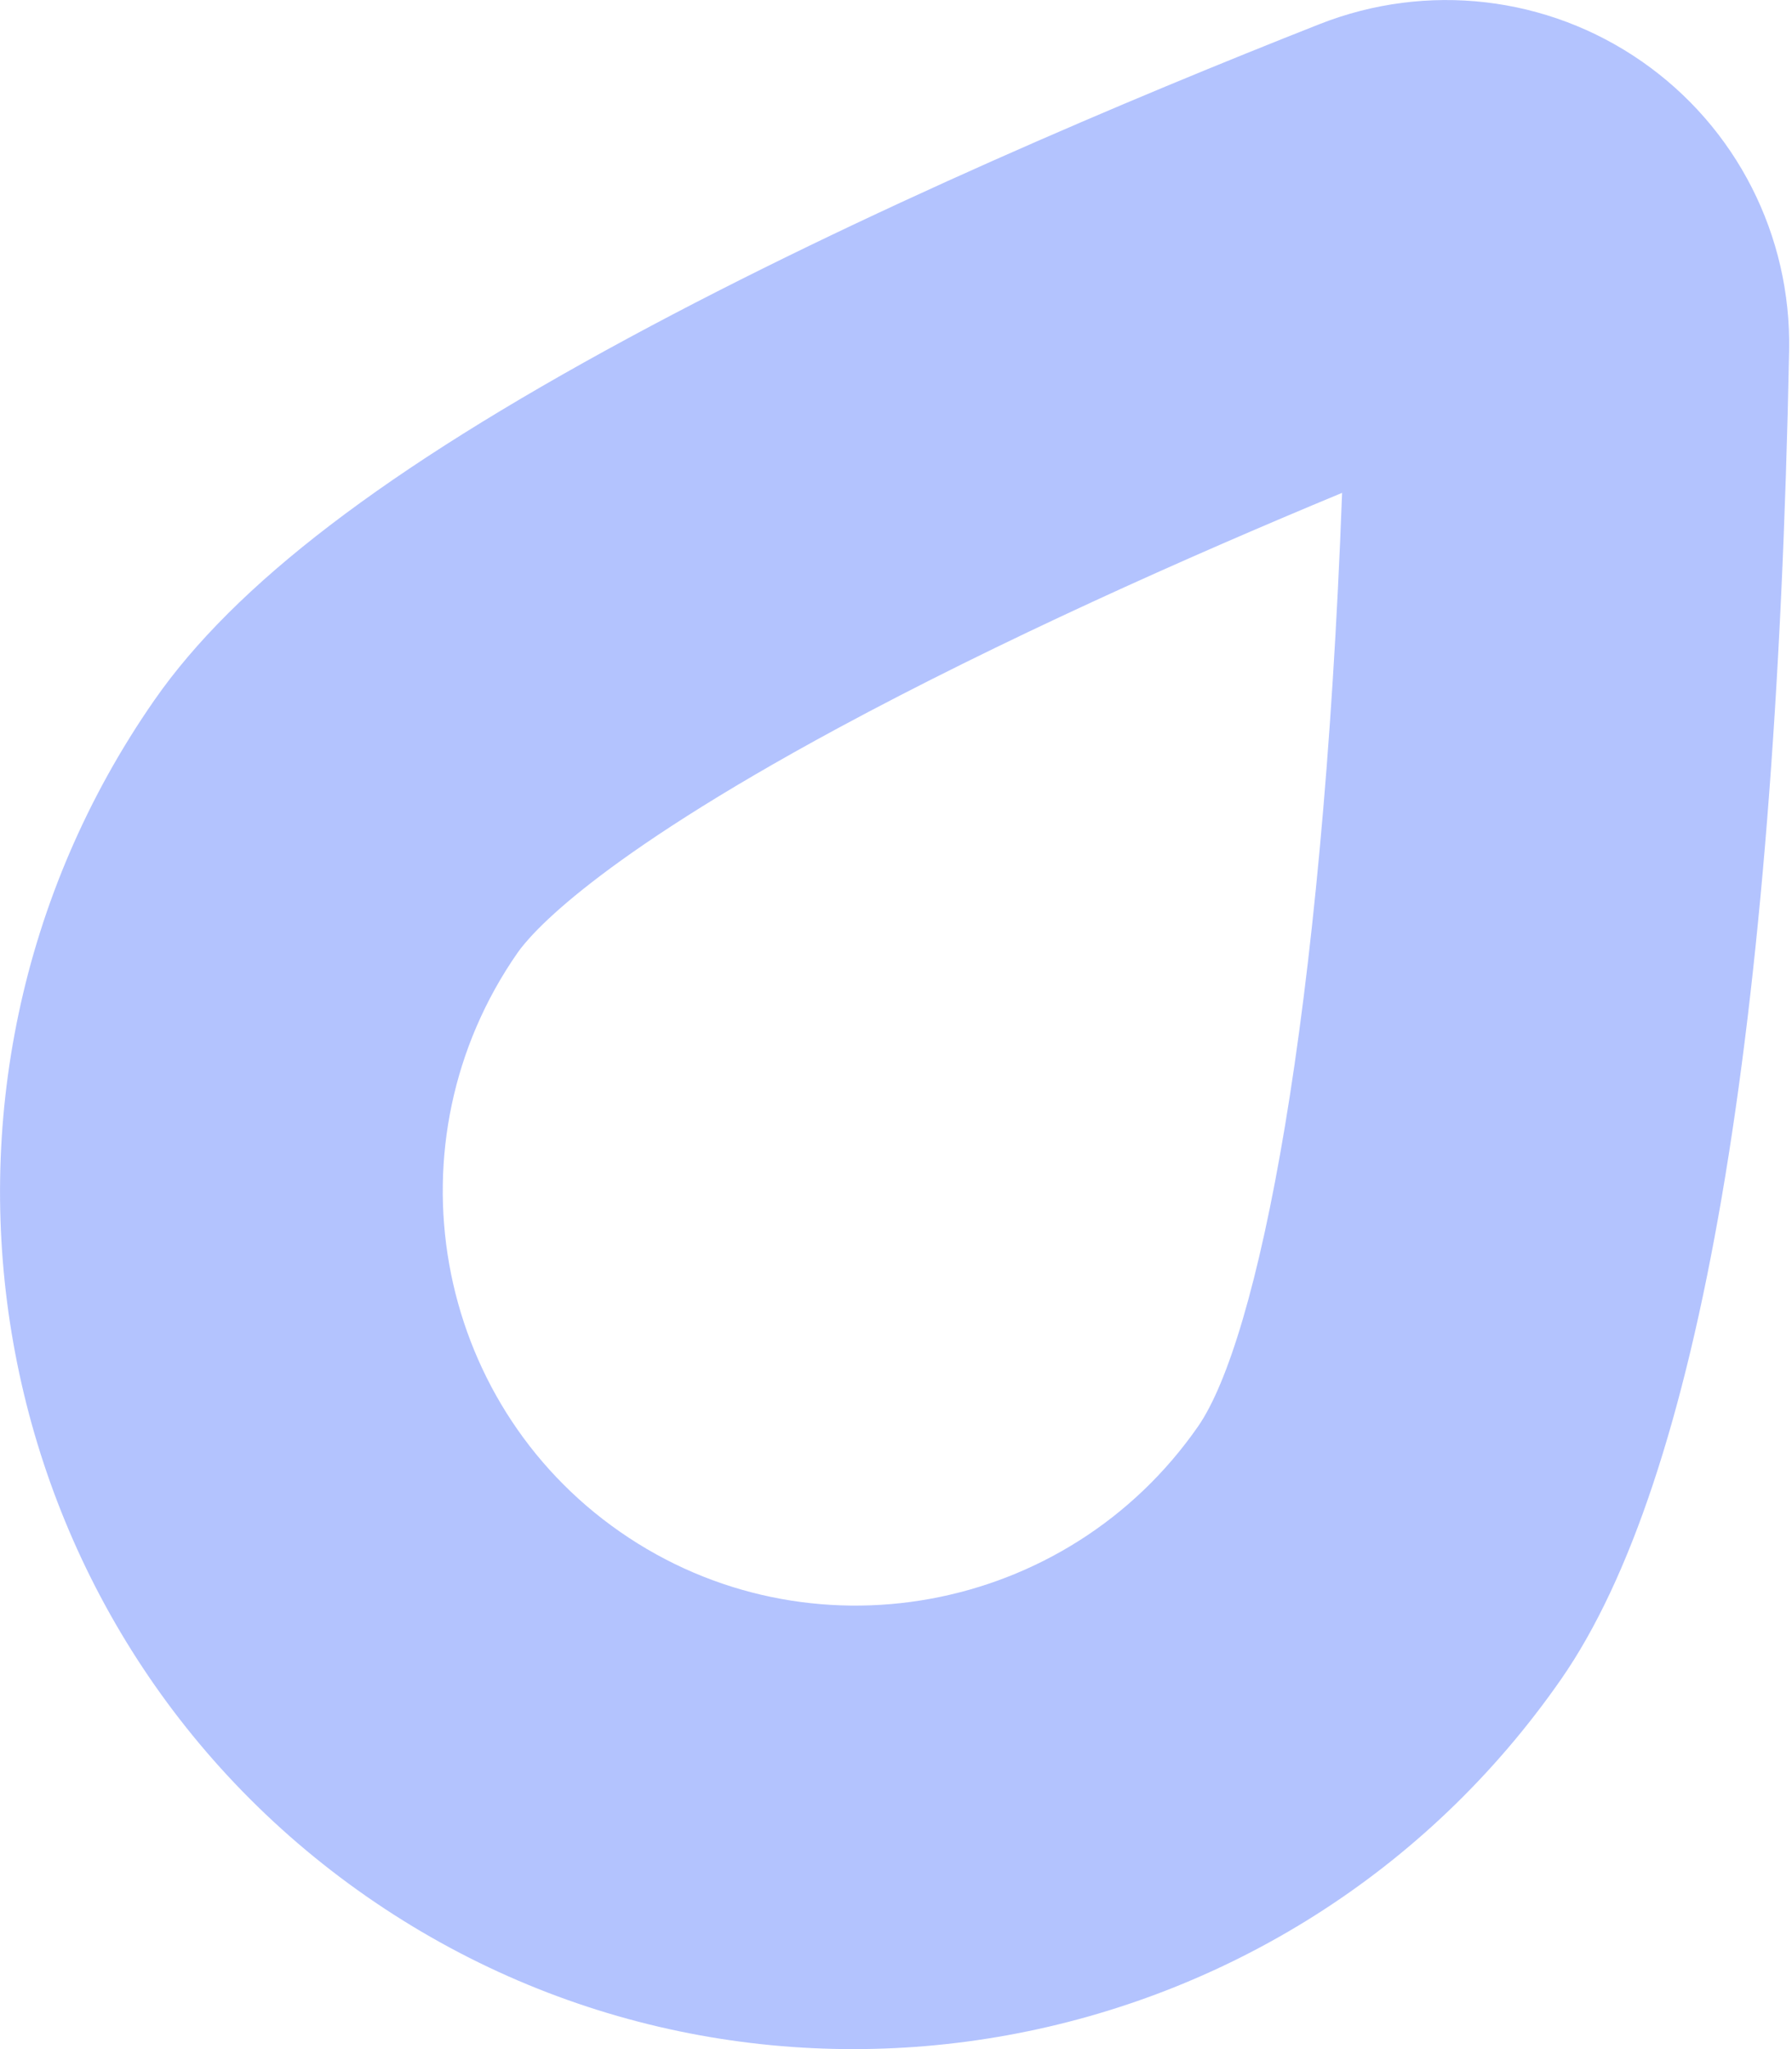 <?xml version="1.0" encoding="UTF-8"?> <svg xmlns="http://www.w3.org/2000/svg" width="161" height="184" viewBox="0 0 161 184" fill="none"> <path opacity="0.3" d="M147.516 5.523C139.032 -0.376 128.202 -1.631 118.559 2.165C101.855 8.746 77.526 18.973 56.445 30.361C34.629 42.148 21.094 52.482 13.861 62.883C-10.475 97.878 -1.916 146.059 32.932 170.293C67.781 194.528 115.923 185.778 140.259 150.783C152.647 132.97 159.537 92.835 160.741 31.494C160.946 21.134 155.999 11.423 147.516 5.523ZM55.703 137.548C38.847 125.826 34.711 102.507 46.487 85.572C47.697 83.832 53.351 77.235 75.24 65.41C89.911 57.489 106.552 50.073 120.579 44.257C118.806 91.734 112.992 120.387 107.633 128.094C95.856 145.029 72.561 149.271 55.703 137.548Z" fill="#0037FA"></path> </svg> 